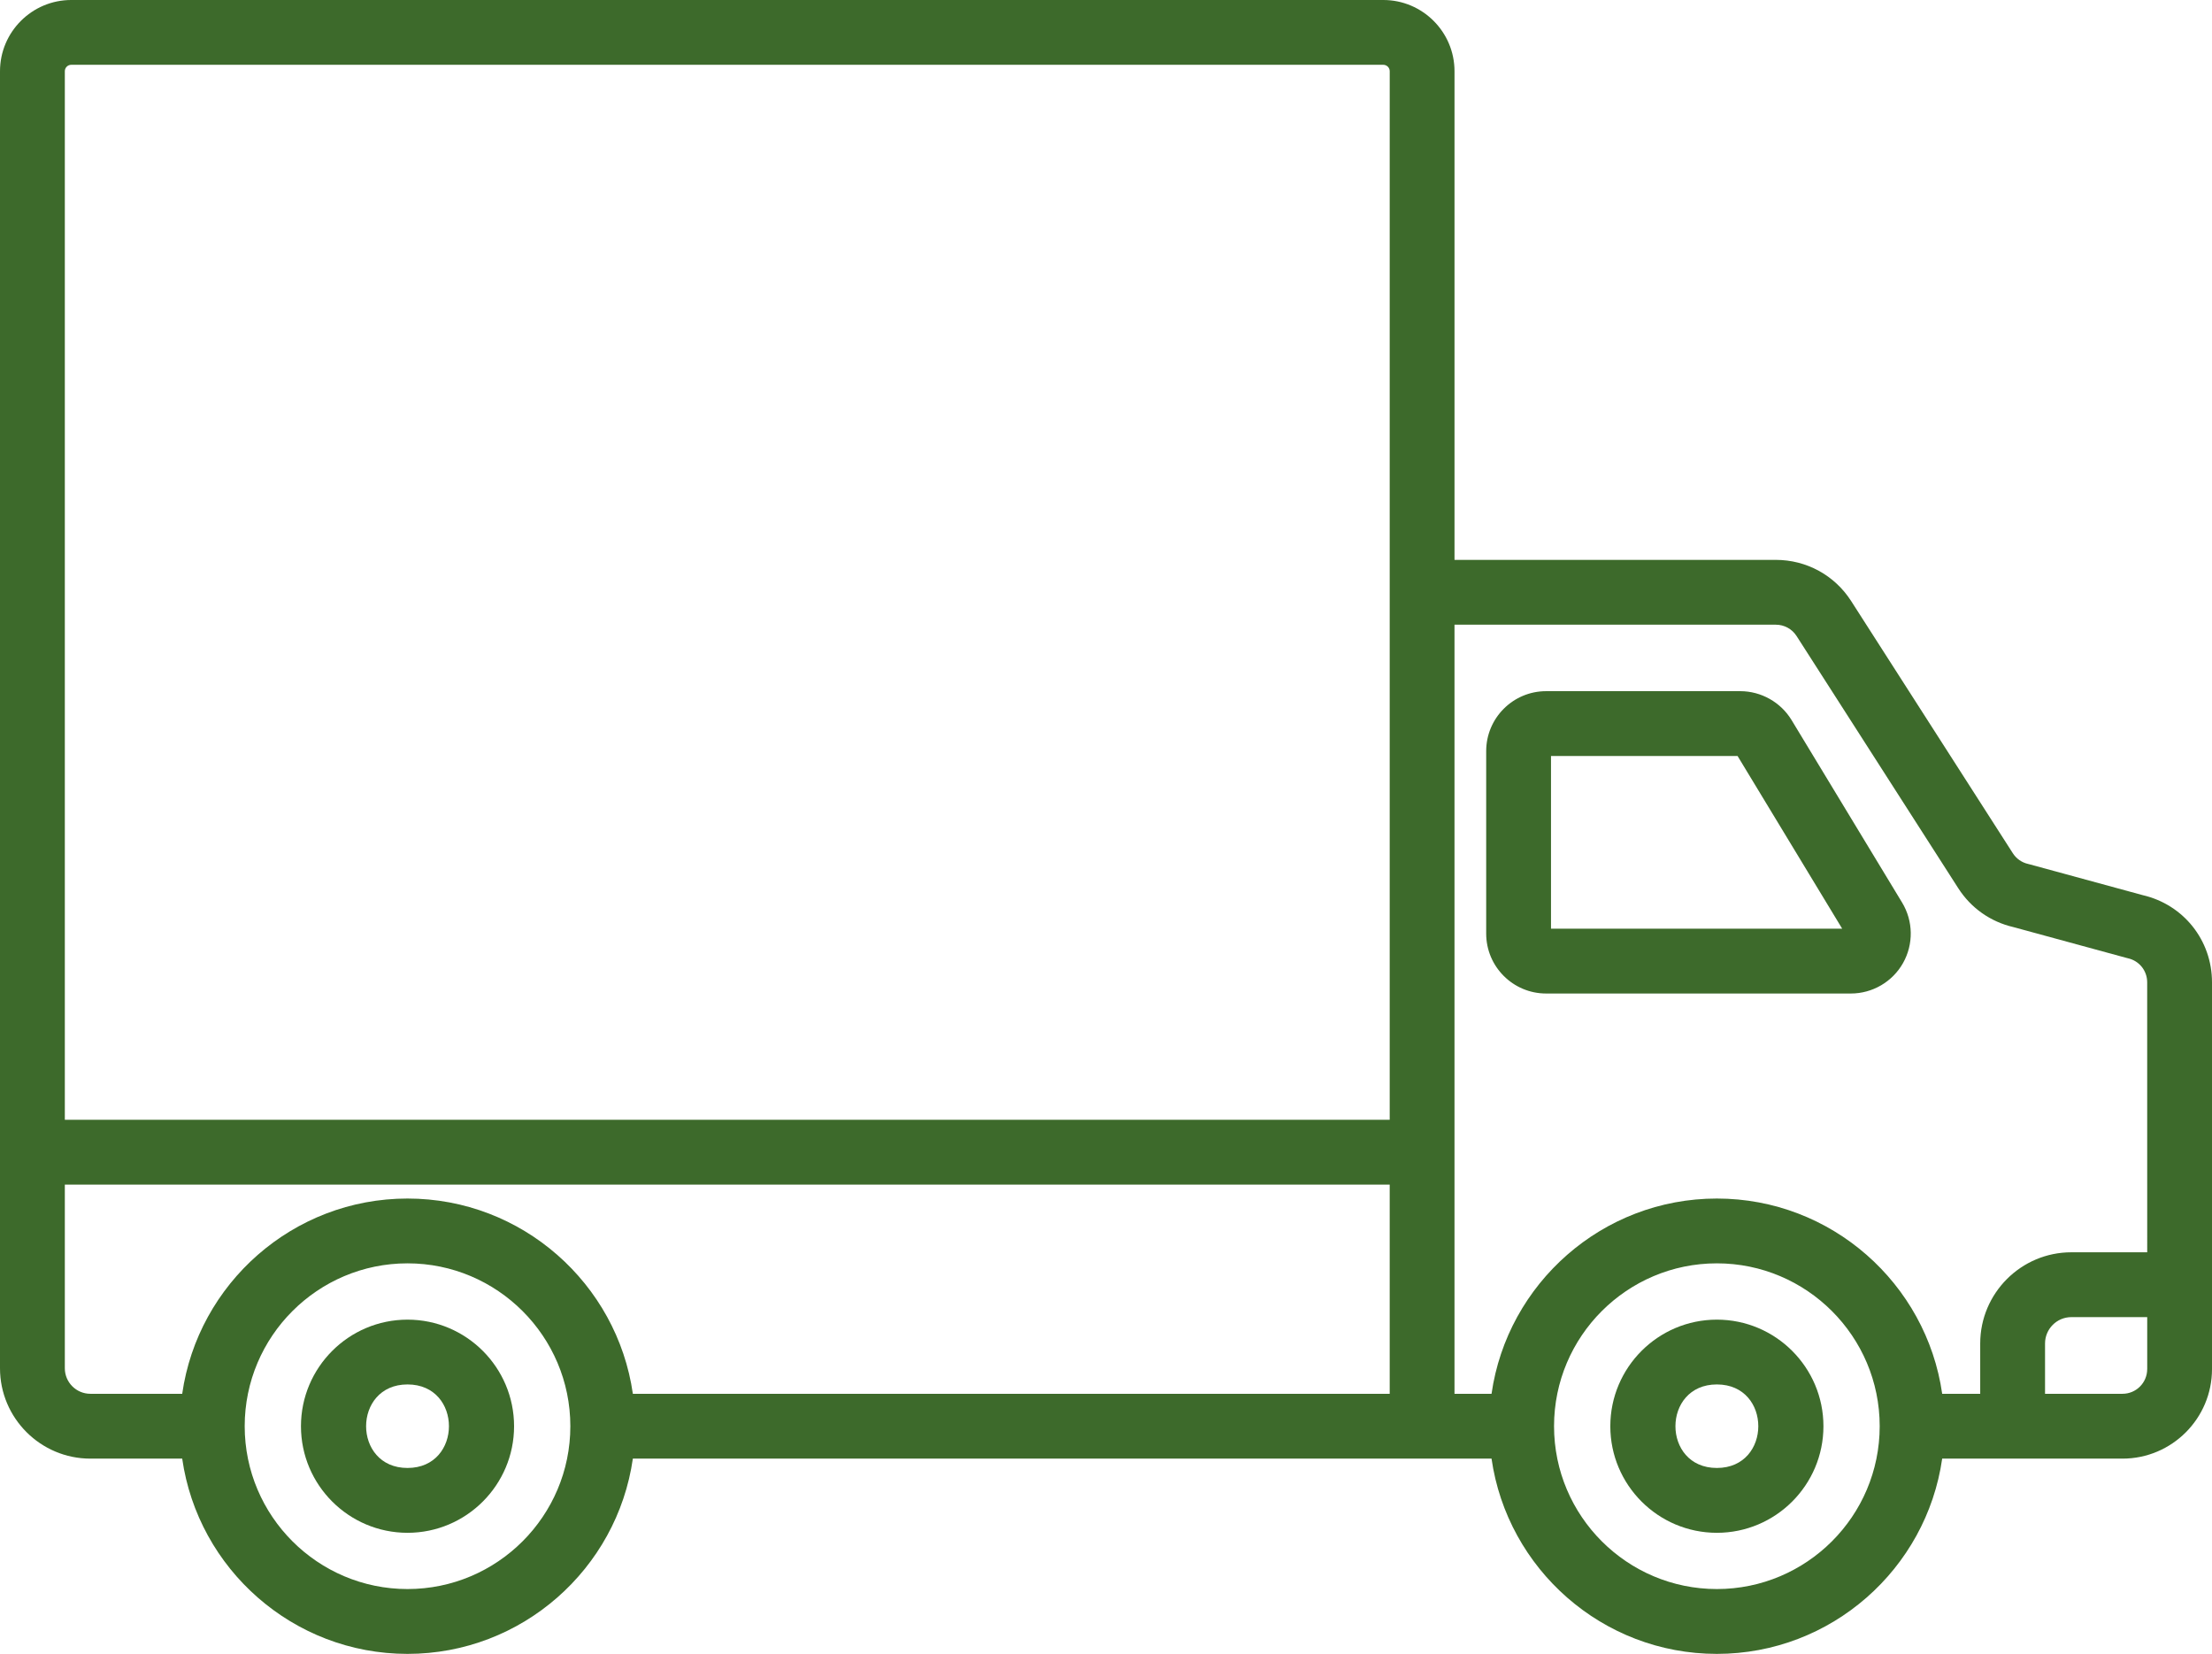 <?xml version="1.0" encoding="utf-8"?>
<!-- Generator: Adobe Illustrator 16.0.3, SVG Export Plug-In . SVG Version: 6.00 Build 0)  -->
<!DOCTYPE svg PUBLIC "-//W3C//DTD SVG 1.1//EN" "http://www.w3.org/Graphics/SVG/1.1/DTD/svg11.dtd">
<svg version="1.1" id="Warstwa_1" xmlns="http://www.w3.org/2000/svg" xmlns:xlink="http://www.w3.org/1999/xlink" x="0px" y="0px"
	 width="121.342px" height="90.709px" viewBox="-475.672 292.034 121.342 90.709"
	 enable-background="new -475.672 292.034 121.342 90.709" xml:space="preserve">
<g>
	<path fill="#3D6A2B" d="M-453.317,364.411c-3.223,0-5.845,2.622-5.845,5.846c0,3.223,2.622,5.845,5.845,5.845
		c3.223,0,5.845-2.622,5.845-5.845C-447.472,367.033-450.094,364.411-453.317,364.411z M-453.317,372.546
		c-3.031,0-3.027-4.581,0-4.581C-450.285,367.965-450.289,372.546-453.317,372.546z"/>
	<path fill="#3D6A2B" d="M-377.394,331.525c-0.592-0.976-1.669-1.583-2.811-1.583h-10.654c-1.812,0-3.286,1.475-3.286,3.286v10.011
		c0,1.812,1.475,3.285,3.286,3.285h16.719c1.185,0,2.282-0.642,2.863-1.674s0.561-2.302-0.053-3.315L-377.394,331.525z
		 M-390.59,342.97v-9.474h10.234l5.74,9.474H-390.59z"/>
	<path fill="#3D6A2B" d="M-381.491,364.411c-3.224,0-5.845,2.622-5.845,5.846c0,3.223,2.622,5.845,5.845,5.845
		c3.224,0,5.846-2.622,5.846-5.845C-375.645,367.033-378.267,364.411-381.491,364.411z M-381.491,372.546
		c-3.032,0-3.028-4.581,0-4.581C-378.459,367.965-378.462,372.546-381.491,372.546z"/>
	<path fill="#3D6A2B" d="M-358.131,341.129l-6.196-1.688c-0.028-0.008-0.055-0.016-0.083-0.021
		c-0.352-0.078-0.653-0.288-0.847-0.592L-374.124,325c-0.907-1.415-2.453-2.259-4.133-2.259h-17.626v-6.356v-7.165v-7.11v-1.011
		v-5.157c0-2.155-1.753-3.908-3.907-3.908h-71.974c-2.155,0-3.908,1.753-3.908,3.908v40.292v4.958v7.11v3.218v15.557
		c0,2.733,2.224,4.957,4.957,4.957h5.038c0.865,6.046,6.078,10.709,12.36,10.709c6.282,0,11.495-4.663,12.361-10.709h47.104
		c0.866,6.046,6.079,10.709,12.361,10.709c6.282,0,11.496-4.663,12.36-10.709h9.892c2.707,0,4.909-2.203,4.909-4.91v-21.212
		C-354.329,343.607-355.89,341.647-358.131,341.129z M-453.317,379.187c-4.924,0-8.932-4.006-8.932-8.932
		c0-4.925,4.007-8.932,8.932-8.932s8.932,4.007,8.932,8.932C-444.385,375.181-448.392,379.187-453.317,379.187z M-399.438,368.478
		h-41.518c-0.866-6.046-6.079-10.709-12.361-10.709c-6.282,0-11.496,4.662-12.36,10.709h-5.038c-0.773,0-1.401-0.628-1.401-1.401
		v-10.072h72.678V368.478z M-399.438,301.099v1.011v7.11v7.165v37.064h-72.678v-1.93v-3.218v-7.11v-4.958v-40.292
		c0-0.194,0.158-0.353,0.352-0.353h22.246h3.555h18.775h3.555h23.844c0.193,0,0.352,0.158,0.352,0.353L-399.438,301.099
		L-399.438,301.099z M-381.491,379.187c-4.925,0-8.932-4.006-8.932-8.932c0-4.925,4.006-8.932,8.932-8.932
		c4.926,0,8.932,4.007,8.932,8.932C-372.559,375.181-376.565,379.187-381.491,379.187z M-357.885,367.124
		c0,0.748-0.607,1.354-1.354,1.354h-4.25v-2.76c0-0.796,0.647-1.445,1.444-1.445h4.161V367.124z M-357.884,360.717h-4.162
		c-2.756,0-4.999,2.244-4.999,5.001v2.76h-2.086c-0.865-6.046-6.078-10.709-12.361-10.709c-6.281,0-11.494,4.662-12.36,10.709
		h-2.032v-42.182h17.626c0.463,0,0.89,0.232,1.14,0.623l8.867,13.828c0.696,1.087,1.769,1.843,3.024,2.134l6.196,1.688
		c0.028,0.007,0.056,0.014,0.083,0.021c0.625,0.138,1.062,0.682,1.062,1.321L-357.884,360.717L-357.884,360.717z"/>
</g>
</svg>
